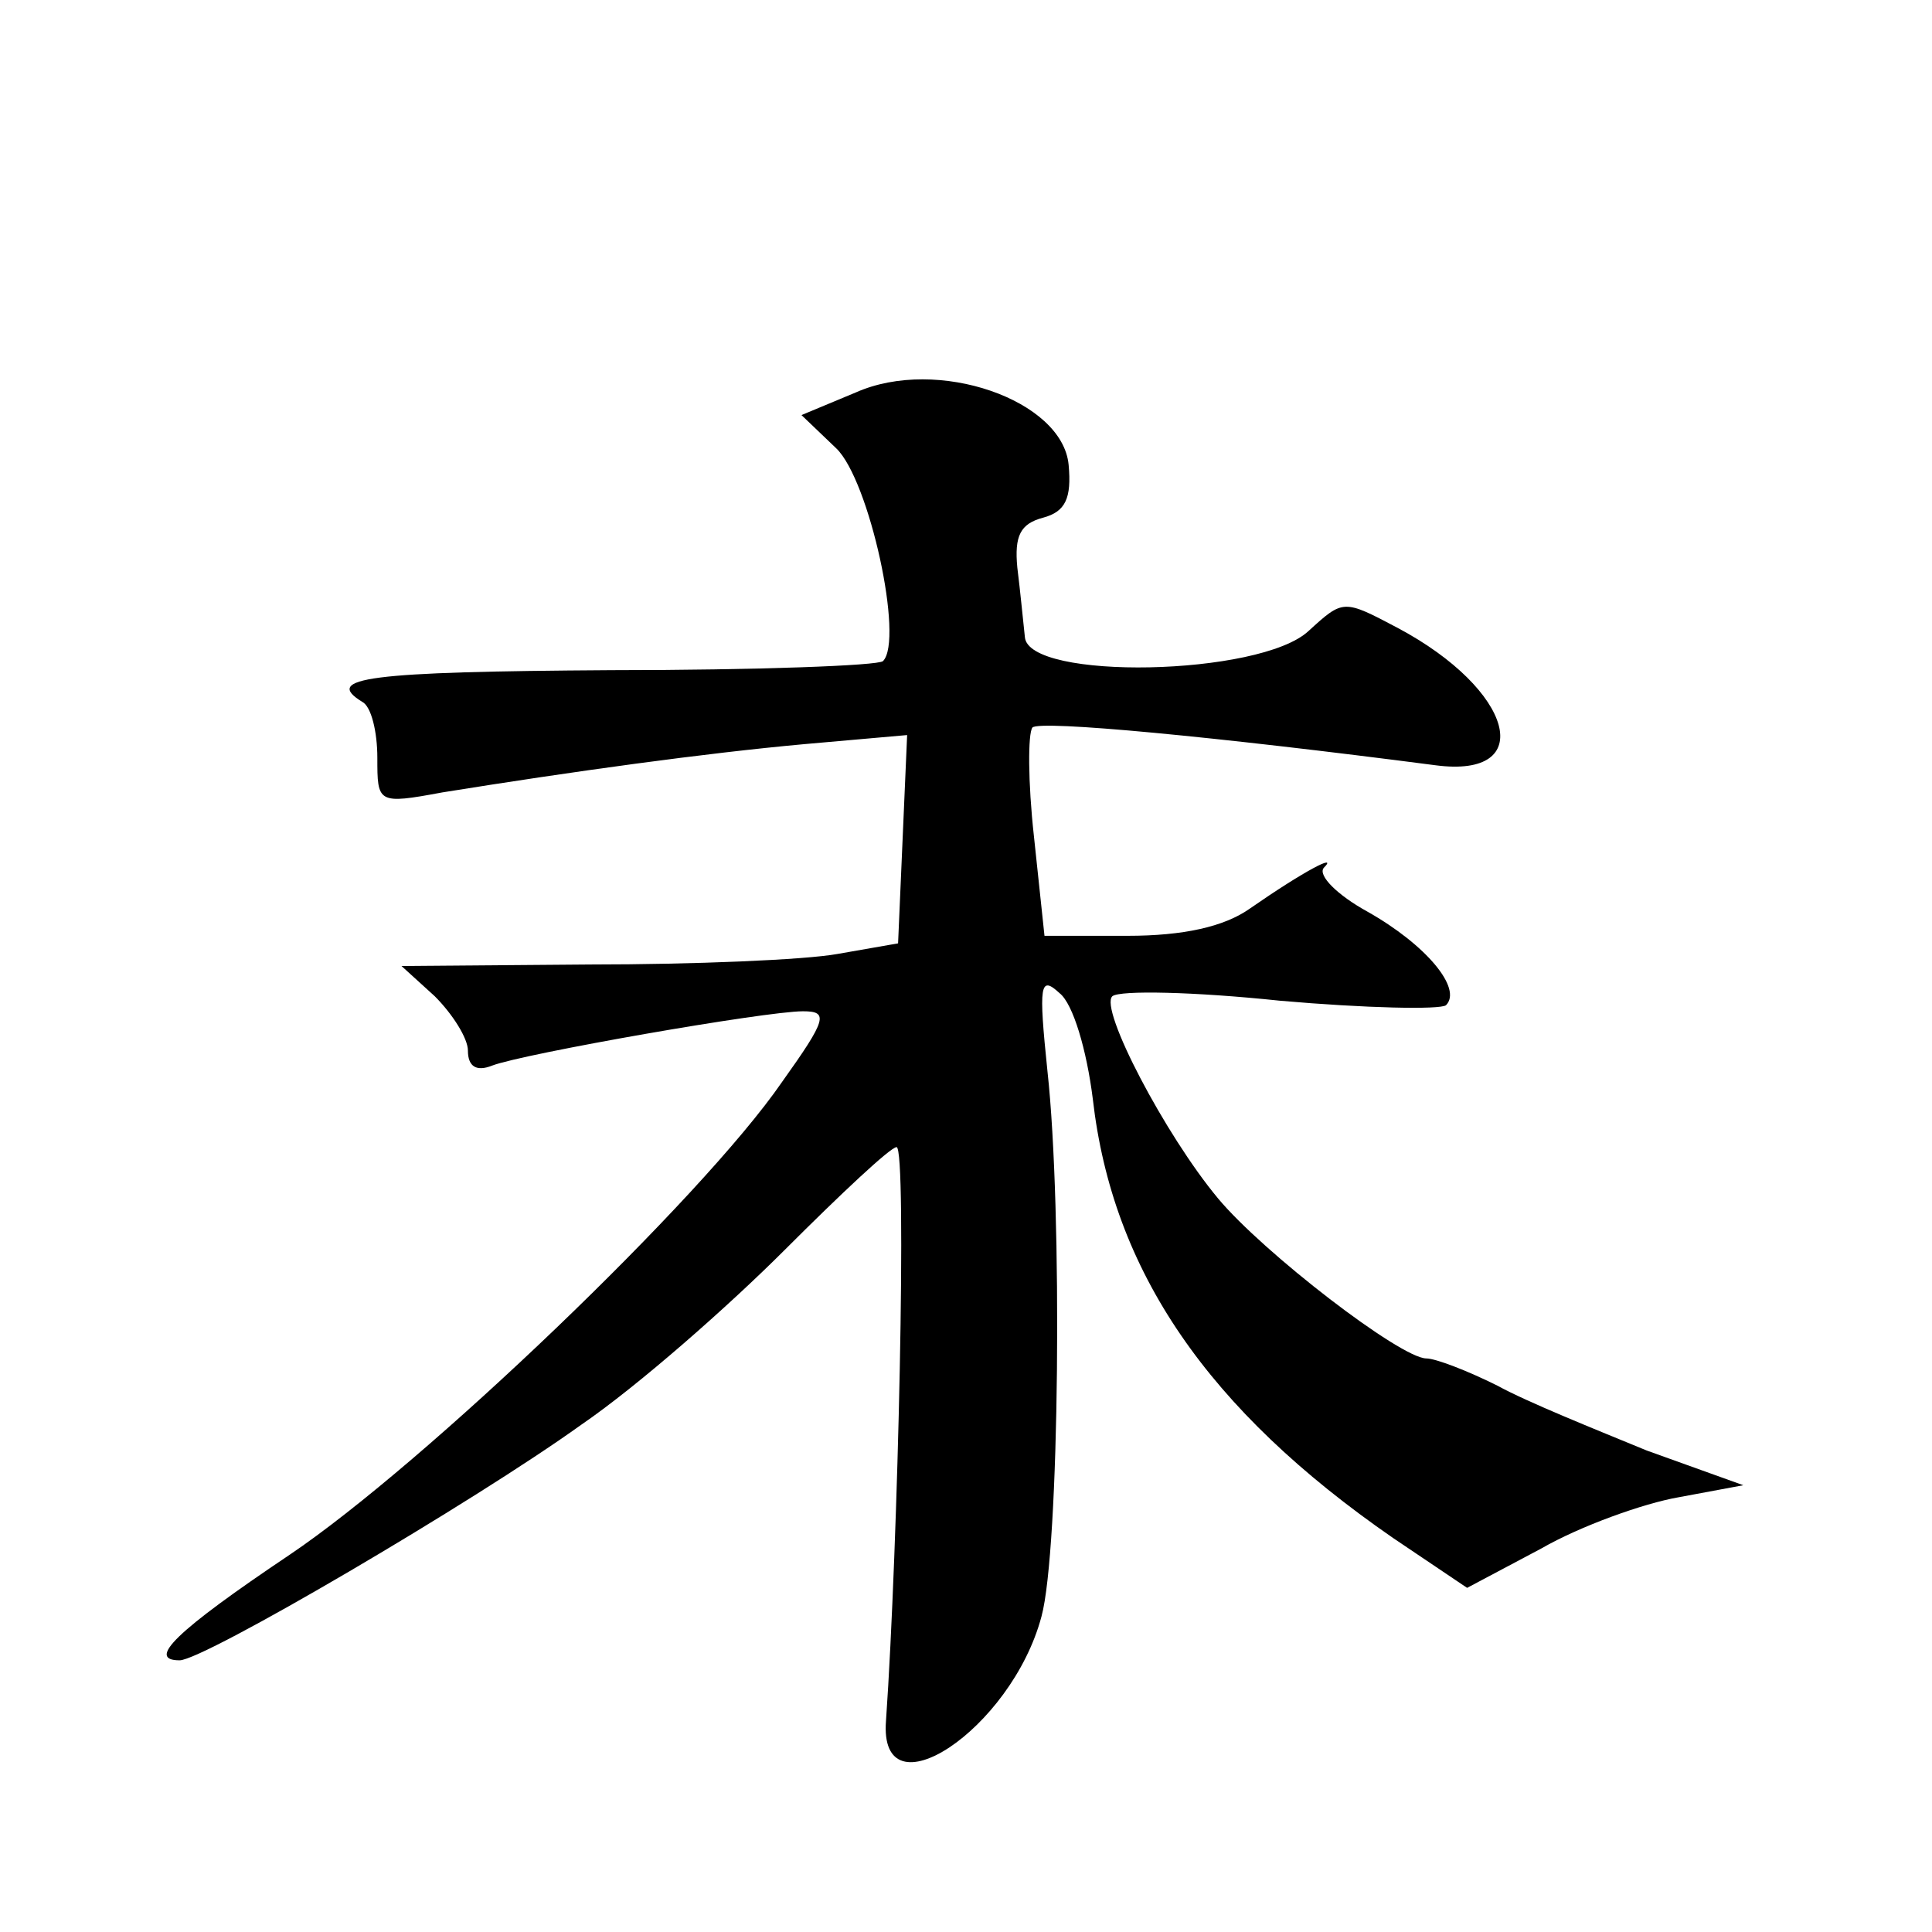 <?xml version="1.0" standalone="no"?>
<!DOCTYPE svg PUBLIC "-//W3C//DTD SVG 20010904//EN"
 "http://www.w3.org/TR/2001/REC-SVG-20010904/DTD/svg10.dtd">
<svg version="1.0" xmlns="http://www.w3.org/2000/svg"
 width="128pt" height="128pt" viewBox="0 0 128 128"
 preserveAspectRatio="xMidYMid meet">
<g transform="translate(0,128) scale(0.1,-0.1)"
fill="#0" stroke="none">
<path d="M567 1020 l-36 -15 23 -22 c22 -21 45 -127 31 -141 -3 -3 -84 -6 -180
-6 -162 -1 -191 -5 -165 -21 6 -3 10 -20 10 -37 0 -30 0 -31 43 -23 87 14 174 26
240 32 l68 6 -3 -69 -3 -69 -40 -7 c-22 -4 -96 -7 -164 -7 l-125 -1 22 -20 c12
-12 22 -28 22 -36 0 -11 6 -14 16 -10 21 8 181 36 206 36 17 0 16 -5 -14 -47 -53
-77 -237 -253 -326 -313 -76 -51 -95 -70 -73 -70 16 0 195 105 266 156 38 26 98
79 135 116 37 37 70 68 74 68 7 0 1 -265 -7 -380 -5 -64 83 -6 103 69 12 44 14
270 4 361 -6 58 -5 64 8 52 9 -7 18 -38 22 -70 13 -114 76 -206 199 -291 l49 -33
49 26 c26 15 68 30 91 34 l43 8 -64 23 c-34 14 -79 32 -99 43 -20 10 -41 18 -47
18 -17 0 -108 70 -138 106 -35 42 -79 126 -70 134 5 4 54 3 111 -3 57 -5 106 -6
110 -3 11 11 -13 40 -52 62 -20 11 -33 24 -29 29 10 10 -13 -2 -49 -27 -17 -12
-44 -18 -81 -18 l-55 0 -7 66 c-4 36 -4 68 -1 72 5 5 121 -6 267 -25 68 -9 52 50
-25 91 -36 19 -36 19 -59 -2 -32 -30 -186 -33 -188 -4 -1 9 -3 30 -5 46 -2 21 2
29 17 33 15 4 19 13 17 35 -4 43 -87 72 -141 48z"/>
</g>
</svg>
